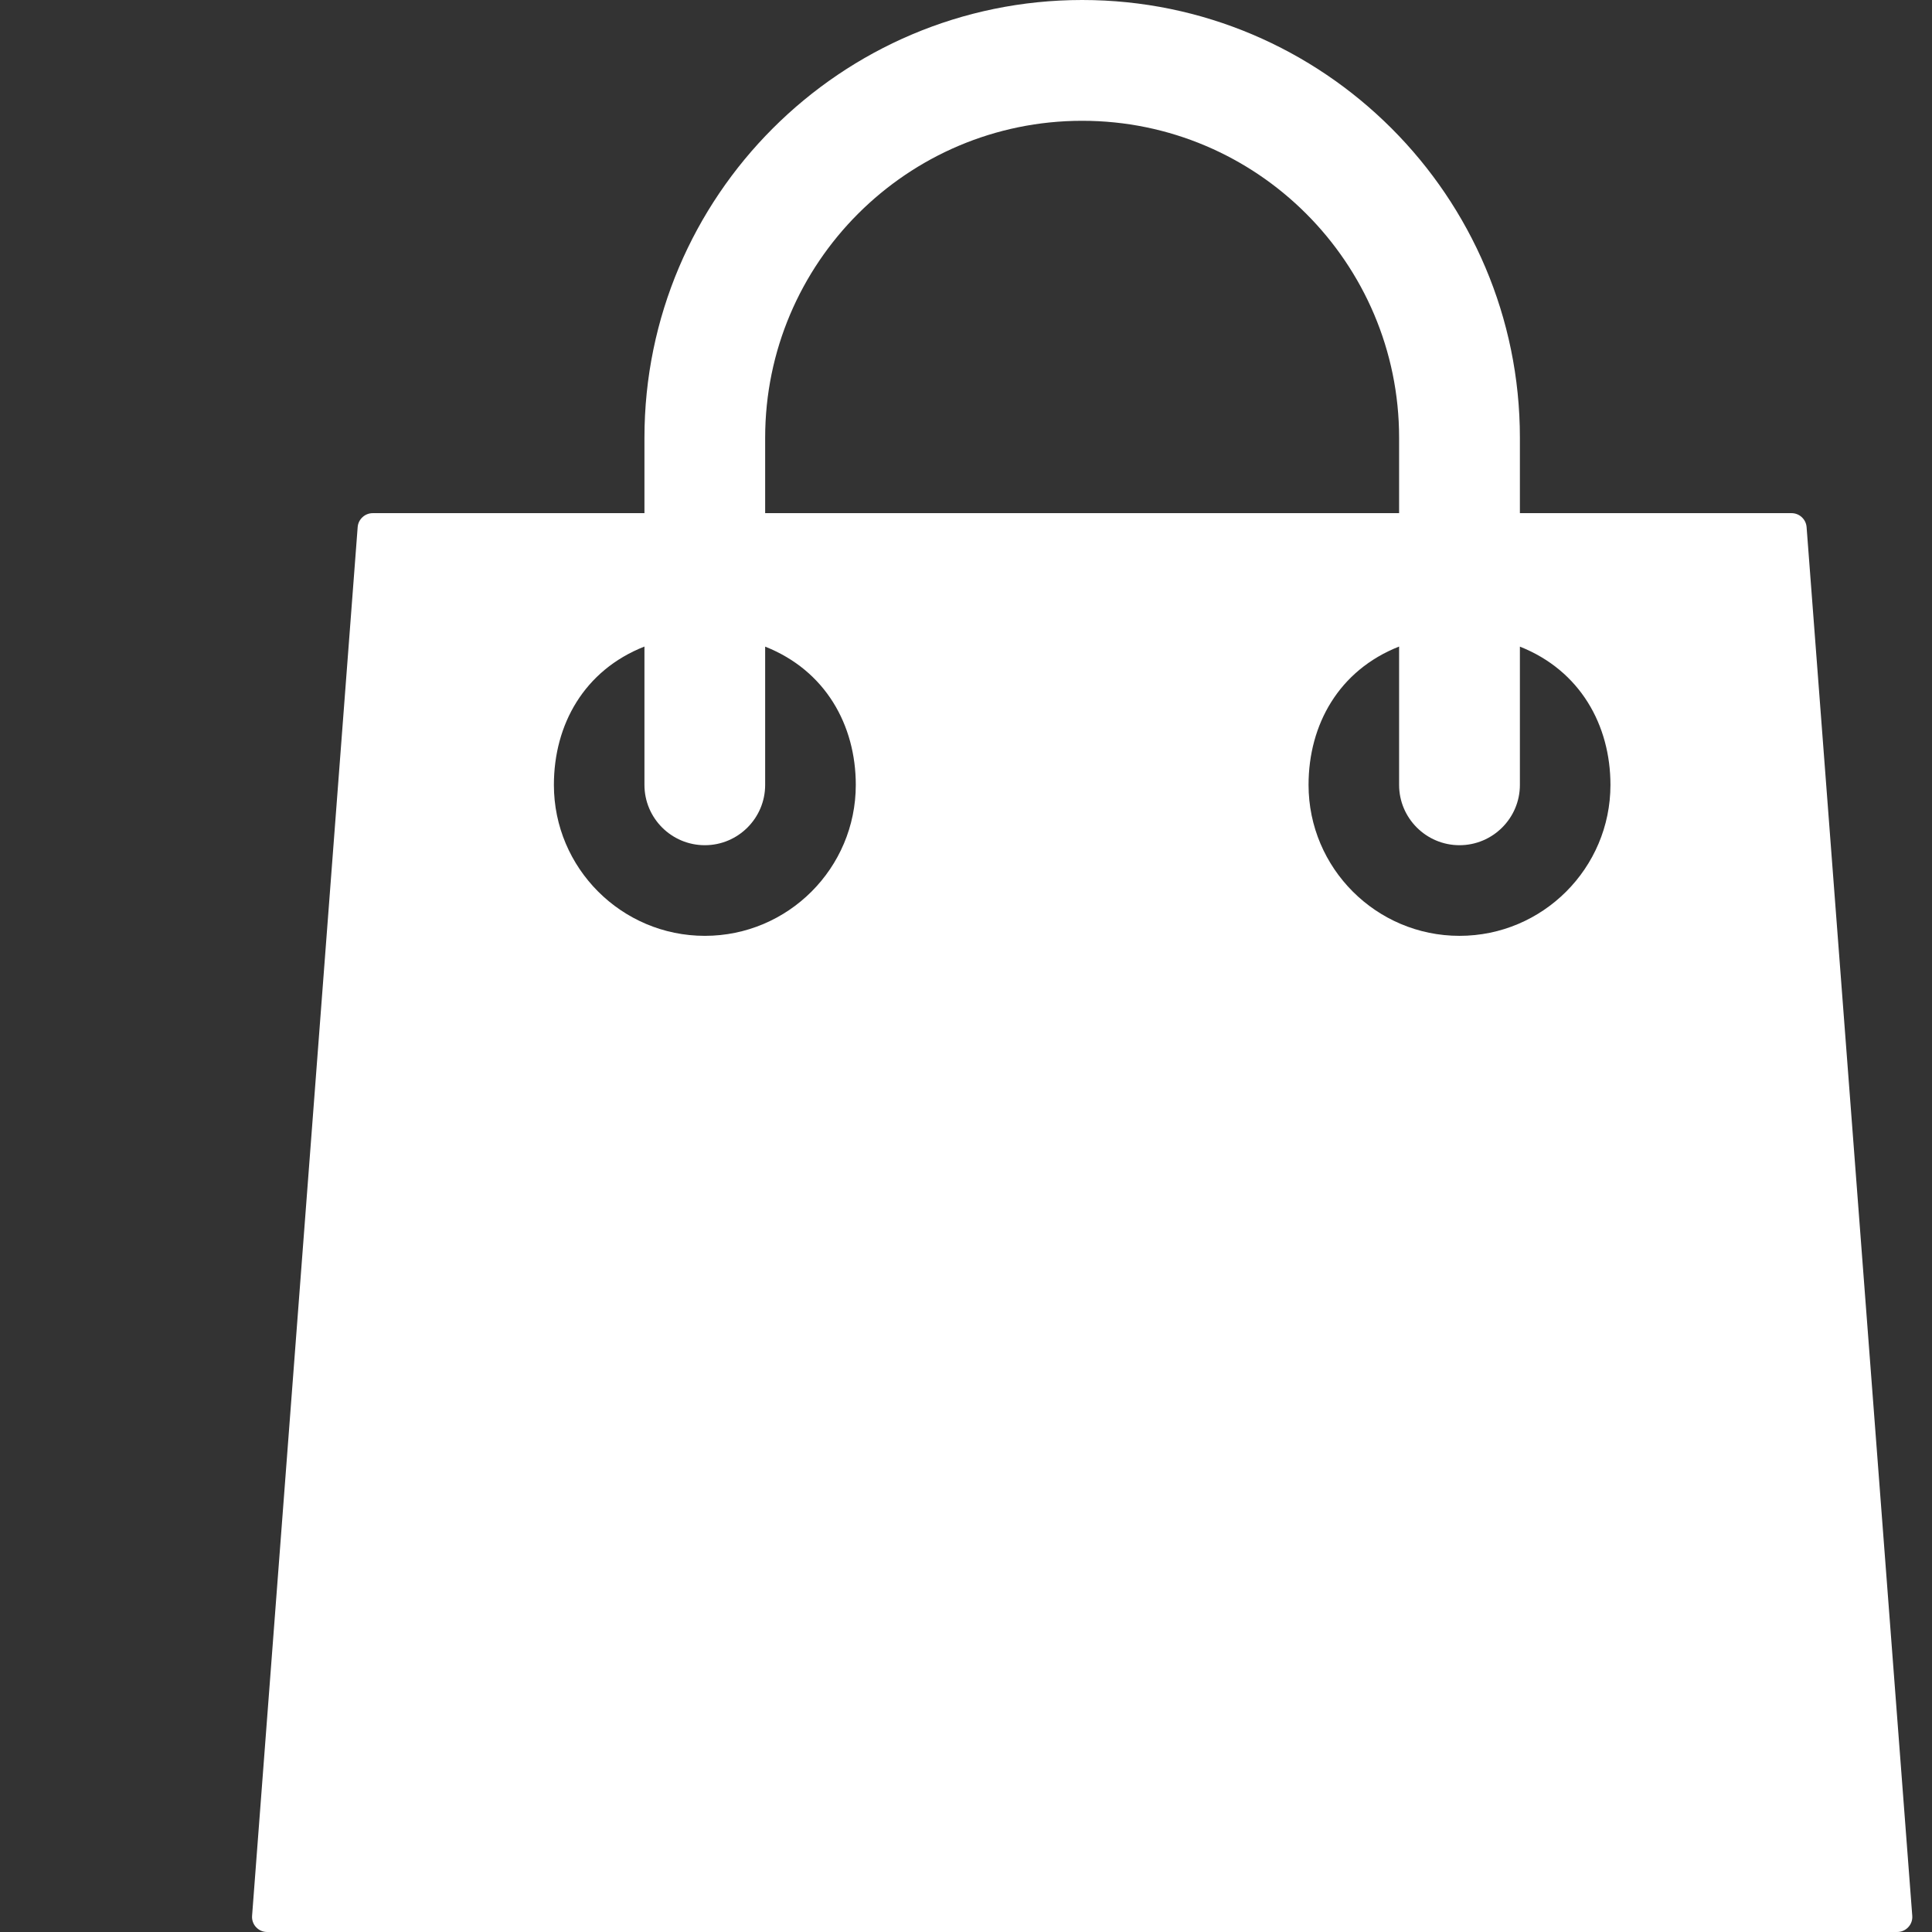 <svg width="23" height="23" viewBox="0 0 23 23" fill="none" xmlns="http://www.w3.org/2000/svg">
<rect x="0" y="0" width="23" height="23" fill="#333333" stroke="none"/>
<path d="M21.507 6.275C21.5 6.182 21.422 6.109 21.328 6.109H18.094V5.211C18.094 2.338 15.756 0 12.883 0C10.01 0 7.672 2.338 7.672 5.211V6.109H4.437C4.344 6.109 4.265 6.182 4.258 6.275L3.001 22.807C2.997 22.856 3.014 22.906 3.048 22.942C3.082 22.979 3.13 23 3.18 23H22.586C22.636 23 22.684 22.979 22.718 22.942C22.752 22.906 22.769 22.857 22.765 22.807L21.507 6.275ZM9.109 5.211C9.109 3.13 10.802 1.438 12.883 1.438C14.964 1.438 16.656 3.13 16.656 5.211V6.109H9.109V5.211ZM8.391 11.141C7.4 11.141 6.594 10.335 6.594 9.344C6.594 8.627 6.953 7.98 7.672 7.697V9.344C7.672 9.74 7.994 10.062 8.391 10.062C8.787 10.062 9.109 9.74 9.109 9.344V7.698C9.828 7.982 10.188 8.633 10.188 9.344C10.188 10.335 9.382 11.141 8.391 11.141ZM17.375 11.141C16.384 11.141 15.578 10.335 15.578 9.344C15.578 8.627 15.938 7.98 16.656 7.697V9.344C16.656 9.74 16.979 10.062 17.375 10.062C17.771 10.062 18.094 9.74 18.094 9.344V7.698C18.812 7.982 19.172 8.633 19.172 9.344C19.172 10.335 18.366 11.141 17.375 11.141Z" fill="white"/>
</svg>
